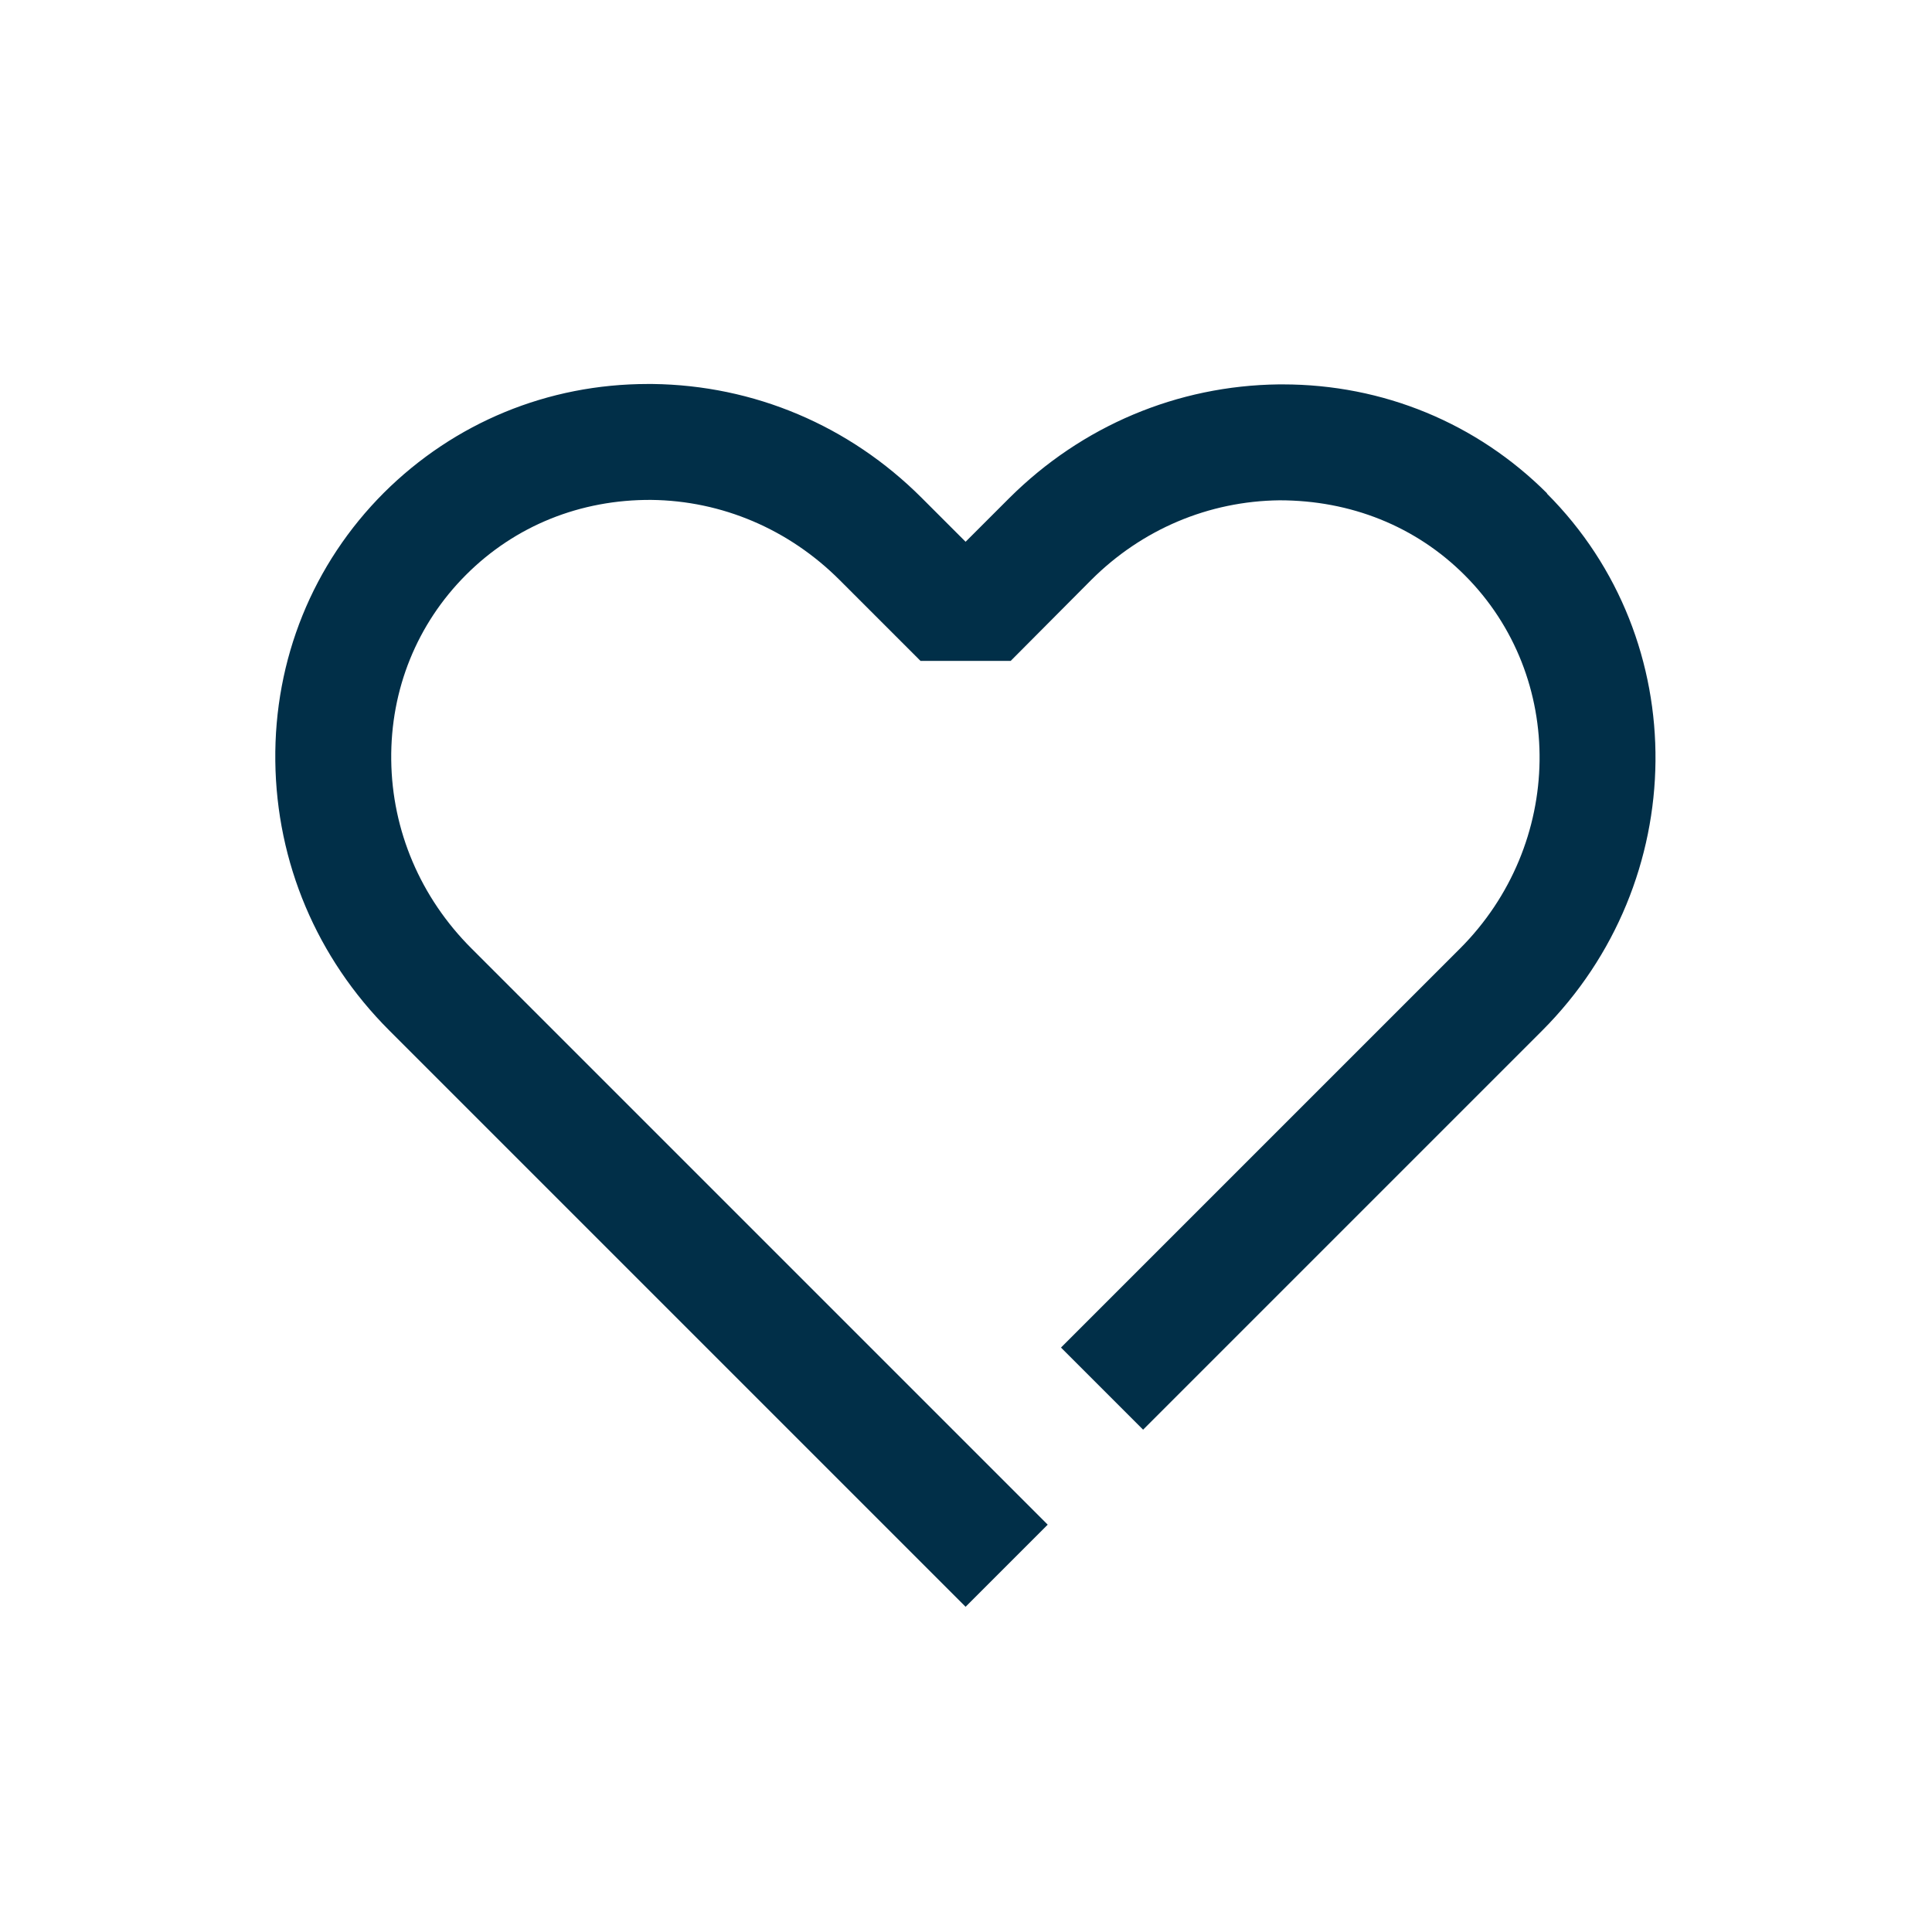 <svg viewBox="0 0 48 48" xmlns="http://www.w3.org/2000/svg" id="Ebene_1"><defs><style>.cls-1{fill:#012f48;}</style></defs><path d="M38.44,12.26c-1.75-1.75-4.08-2.71-6.57-2.71-.03,0-.07,0-.1,0-2.52.03-4.89,1.03-6.69,2.82l-1.09,1.09-1.09-1.09c-1.8-1.8-4.17-2.8-6.69-2.83-.04,0-.07,0-.11,0-2.49,0-4.81.96-6.56,2.7-1.77,1.77-2.73,4.14-2.7,6.67.03,2.52,1.03,4.89,2.83,6.69l14.32,14.32,2.04-2.04-14.32-14.32c-1.26-1.26-1.97-2.92-1.99-4.68-.02-1.75.64-3.38,1.86-4.6,1.22-1.22,2.84-1.87,4.6-1.86,1.76.02,3.42.73,4.68,1.99l2.01,2.01h2.24l2-2.01c1.26-1.26,2.92-1.96,4.68-1.98,1.76,0,3.38.64,4.6,1.86,2.53,2.53,2.47,6.69-.12,9.28l-9.91,9.91,2.04,2.04,9.91-9.91c3.71-3.71,3.77-9.7.12-13.35" class="cls-1"></path></svg>